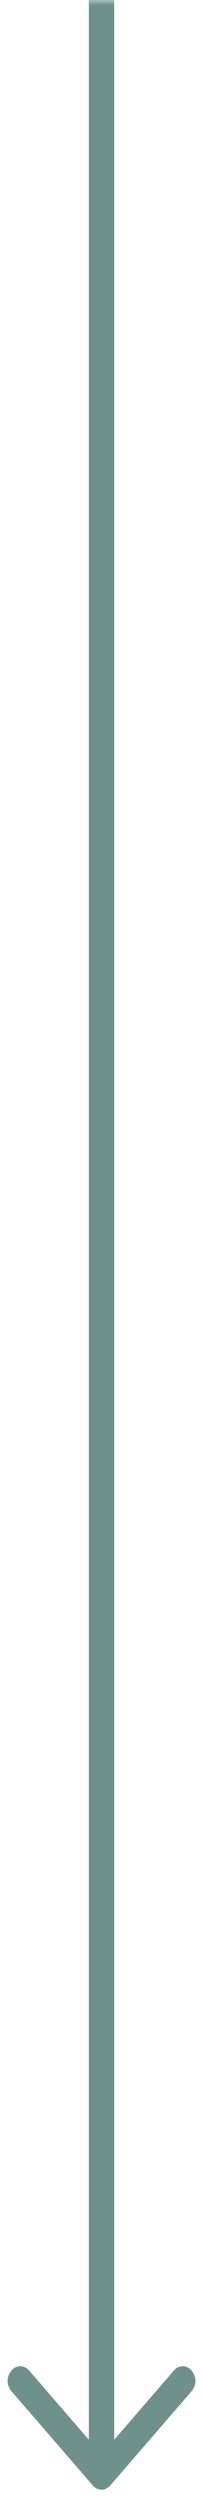 <svg width="16" height="197" viewBox="0 0 16 197" fill="none" xmlns="http://www.w3.org/2000/svg">
<g clip-path="url(#clip0_721_2)">
<mask id="mask0_721_2" style="mask-type:luminance" maskUnits="userSpaceOnUse" x="0" y="0" width="16" height="197">
<path d="M16 0H0V197H16V0Z" fill="white"/>
</mask>
<g mask="url(#mask0_721_2)">
<path d="M7.302 195.841C7.702 196.305 8.302 196.305 8.702 195.841L15.102 188.425C15.502 187.961 15.502 187.266 15.102 186.802C14.702 186.339 14.102 186.339 13.702 186.802L8.002 193.408L2.302 186.802C1.902 186.339 1.302 186.339 0.902 186.802C0.502 187.266 0.502 187.961 0.902 188.425L7.302 195.841ZM7.002 -73.238V195.03H9.002V-73.238H7.002Z" fill="#6E928B"/>
</g>
</g>
<defs>
<clipPath id="clip0_721_2">
<rect width="16" height="197" fill="white"/>
</clipPath>
</defs>
</svg>
